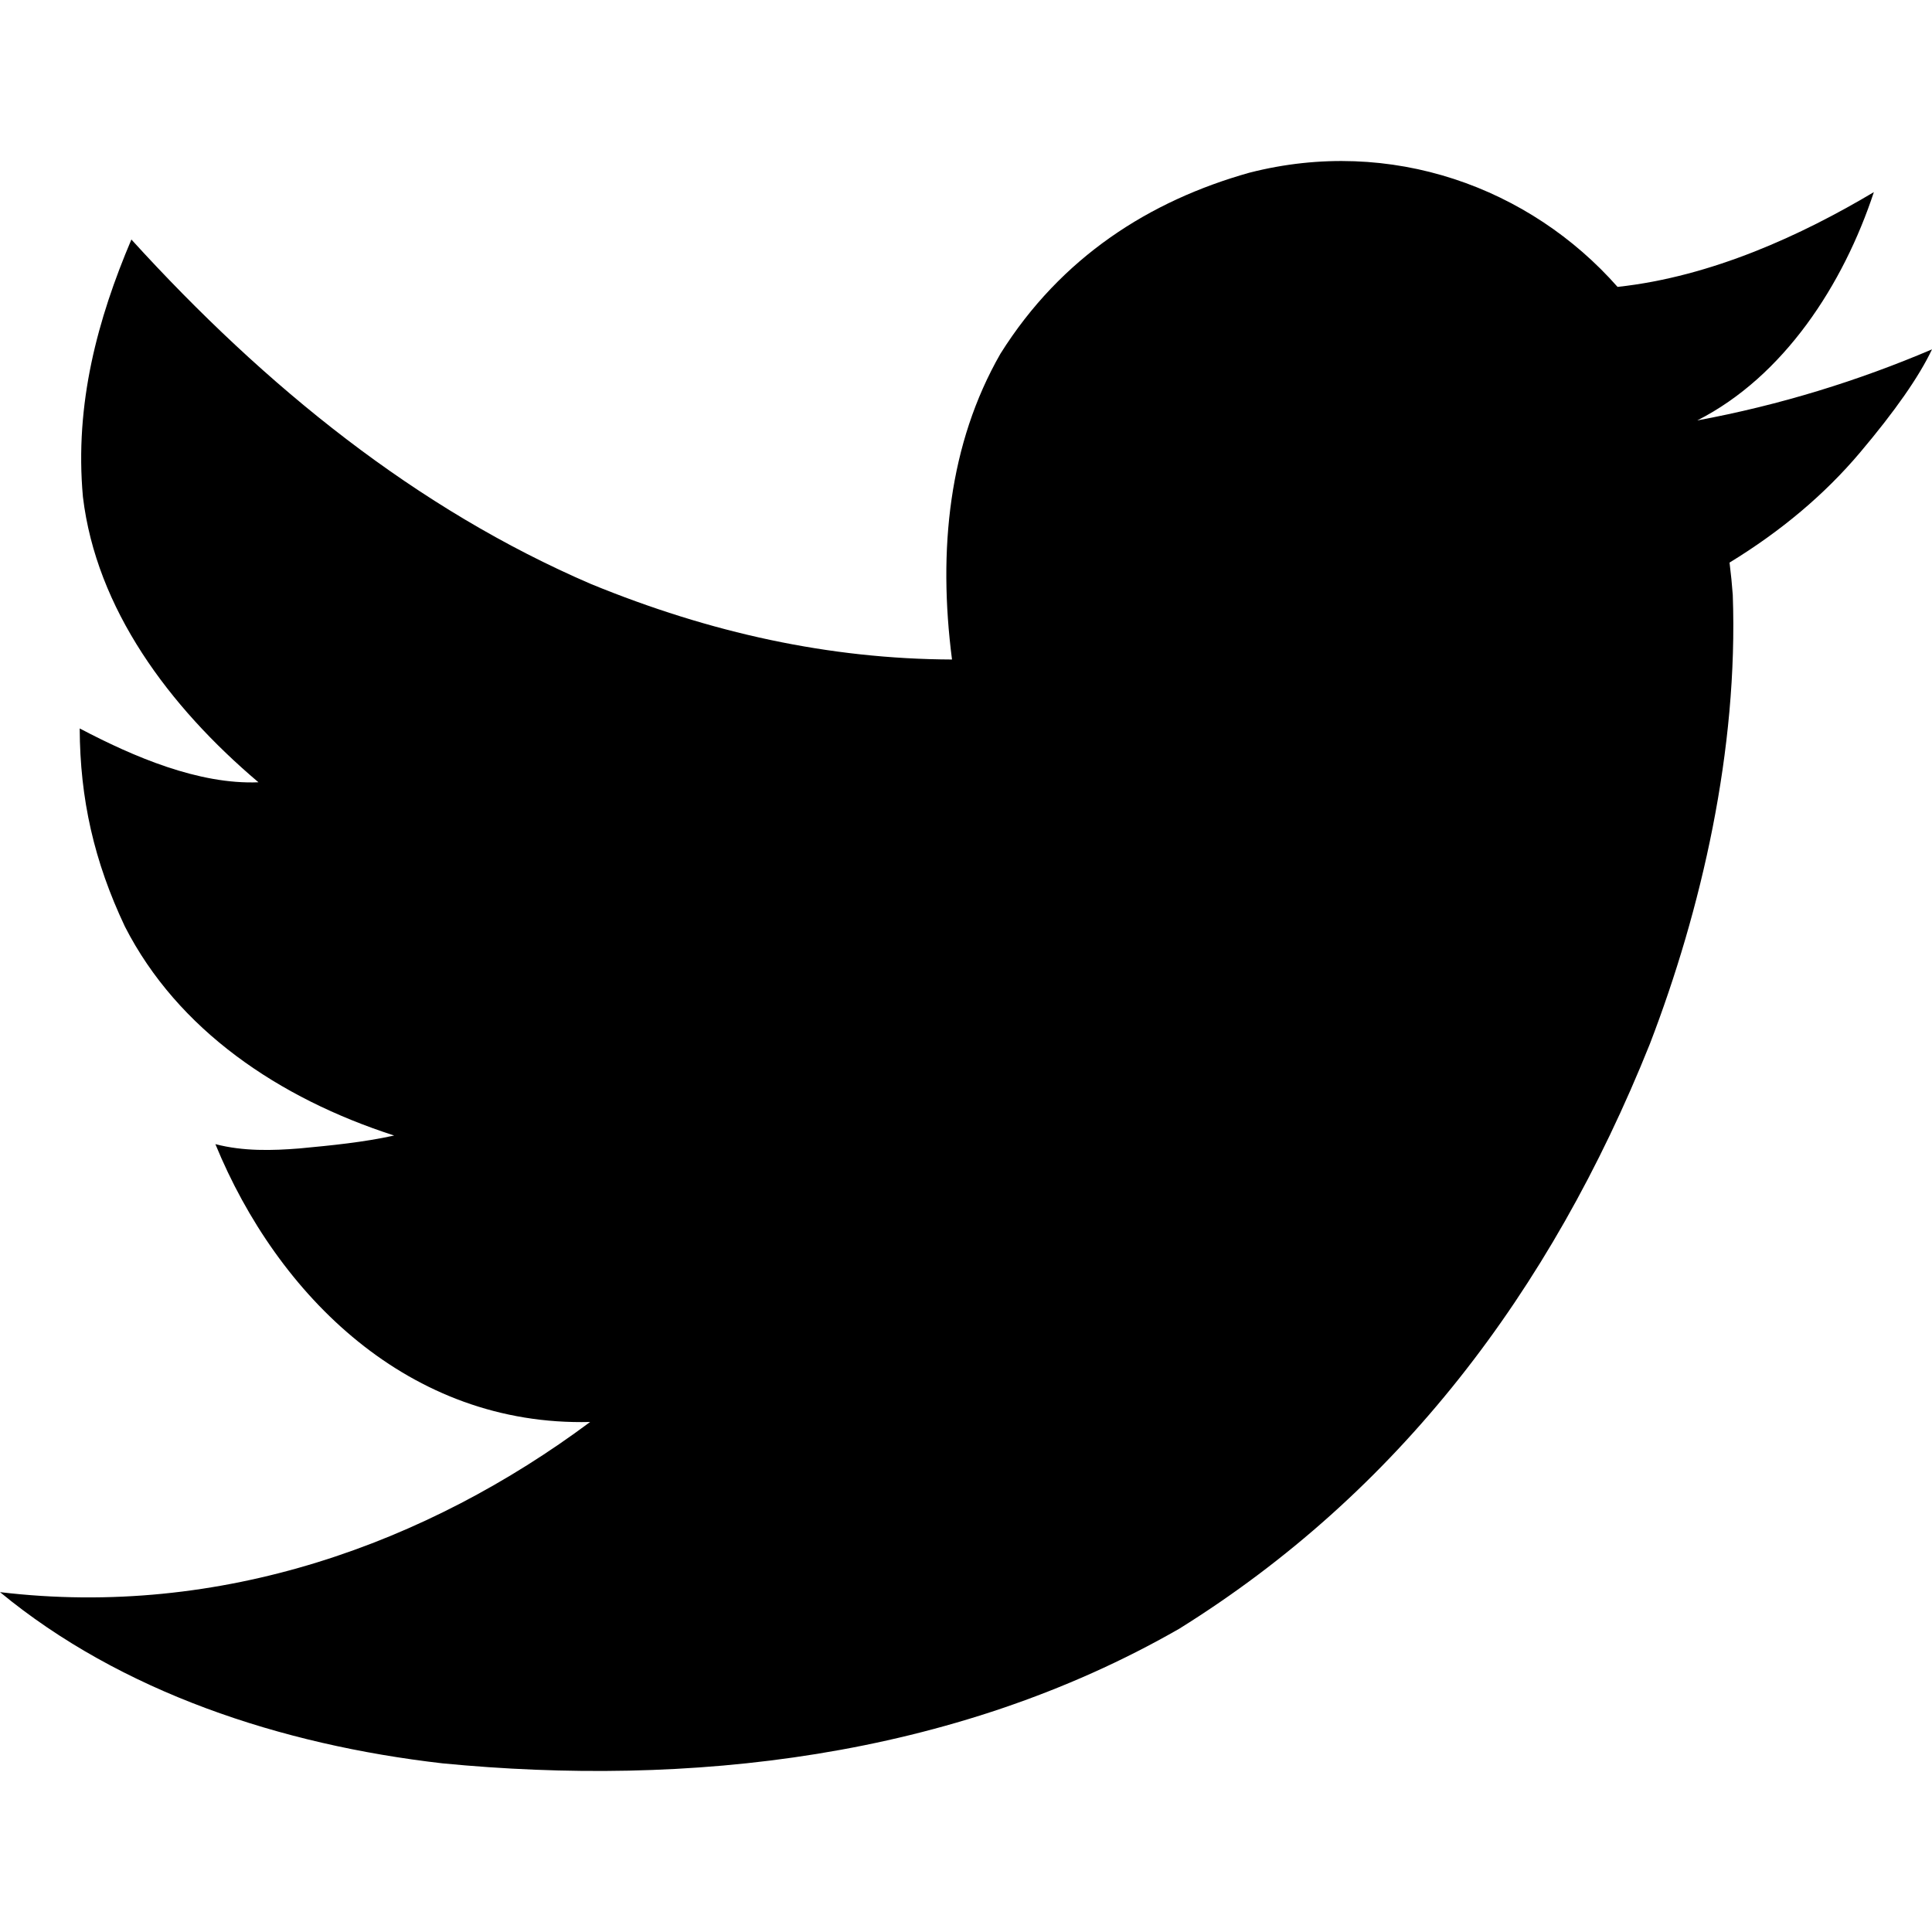 <?xml version="1.0" encoding="utf-8"?>

<!DOCTYPE svg PUBLIC "-//W3C//DTD SVG 1.1//EN" "http://www.w3.org/Graphics/SVG/1.1/DTD/svg11.dtd">

<svg version="1.1"
	 id="svg2" xmlns:dc="http://purl.org/dc/elements/1.1/" xmlns:cc="http://creativecommons.org/ns#" xmlns:rdf="http://www.w3.org/1999/02/22-rdf-syntax-ns#" xmlns:svg="http://www.w3.org/2000/svg" xmlns:sodipodi="http://sodipodi.sourceforge.net/DTD/sodipodi-0.dtd" xmlns:inkscape="http://www.inkscape.org/namespaces/inkscape" sodipodi:docname="twitter.svg" inkscape:version="0.48.4 r9939"
	 xmlns="http://www.w3.org/2000/svg" xmlns:xlink="http://www.w3.org/1999/xlink"  width="800px" height="800px"
	 viewBox="0 0 1200 1200" enable-background="new 0 0 1200 1200" xml:space="preserve">
<path id="path24592" inkscape:connector-curvature="0" d="M1200,216.995c-8.026,16.946-22.966,38.351-44.816,64.214
	c-21.85,25.863-48.828,48.606-80.937,68.227c0.893,7.136,1.562,13.824,2.007,20.067c3.463,96.12-19.561,195.847-51.505,278.93
	c-61.918,154.473-156.795,278.795-292.308,363.21c-141.314,81.058-305.892,98.298-457.525,83.612
	C174.25,1083.694,75.033,1050.822,0,988.901c137.233,16.404,265.305-30.28,366.555-105.687
	c-112.472,2.847-194.191-78.514-232.775-172.575c17.393,4.559,35.588,4.009,52.174,2.677c20.416-1.918,39.796-3.833,58.863-8.026
	C173.1,682.151,110.348,639.615,77.593,575.523C58.38,534.913,49.705,496.241,49.5,452.446
	c33.605,17.693,74.028,34.937,111.037,33.444c-55.892-47.347-100.7-107.857-109.03-177.258
	c-5.259-57.866,9.221-110.688,30.101-159.866c83.607,91.885,177.415,167.502,285.618,214.047
	c73.998,30.302,147.786,46.507,224.081,46.822c-8.807-68.145-1.959-134.05,30.101-189.967
	c37.73-60.118,92.778-94.998,154.516-112.375c88.337-22.652,174.496,9.345,228.763,70.903
	c58.521-6.321,114.58-32.283,159.197-58.863c-18.958,57.41-55.874,114.492-109.699,141.806
	C1105.432,251.651,1154.334,236.48,1200,216.995z"/>
</svg>
